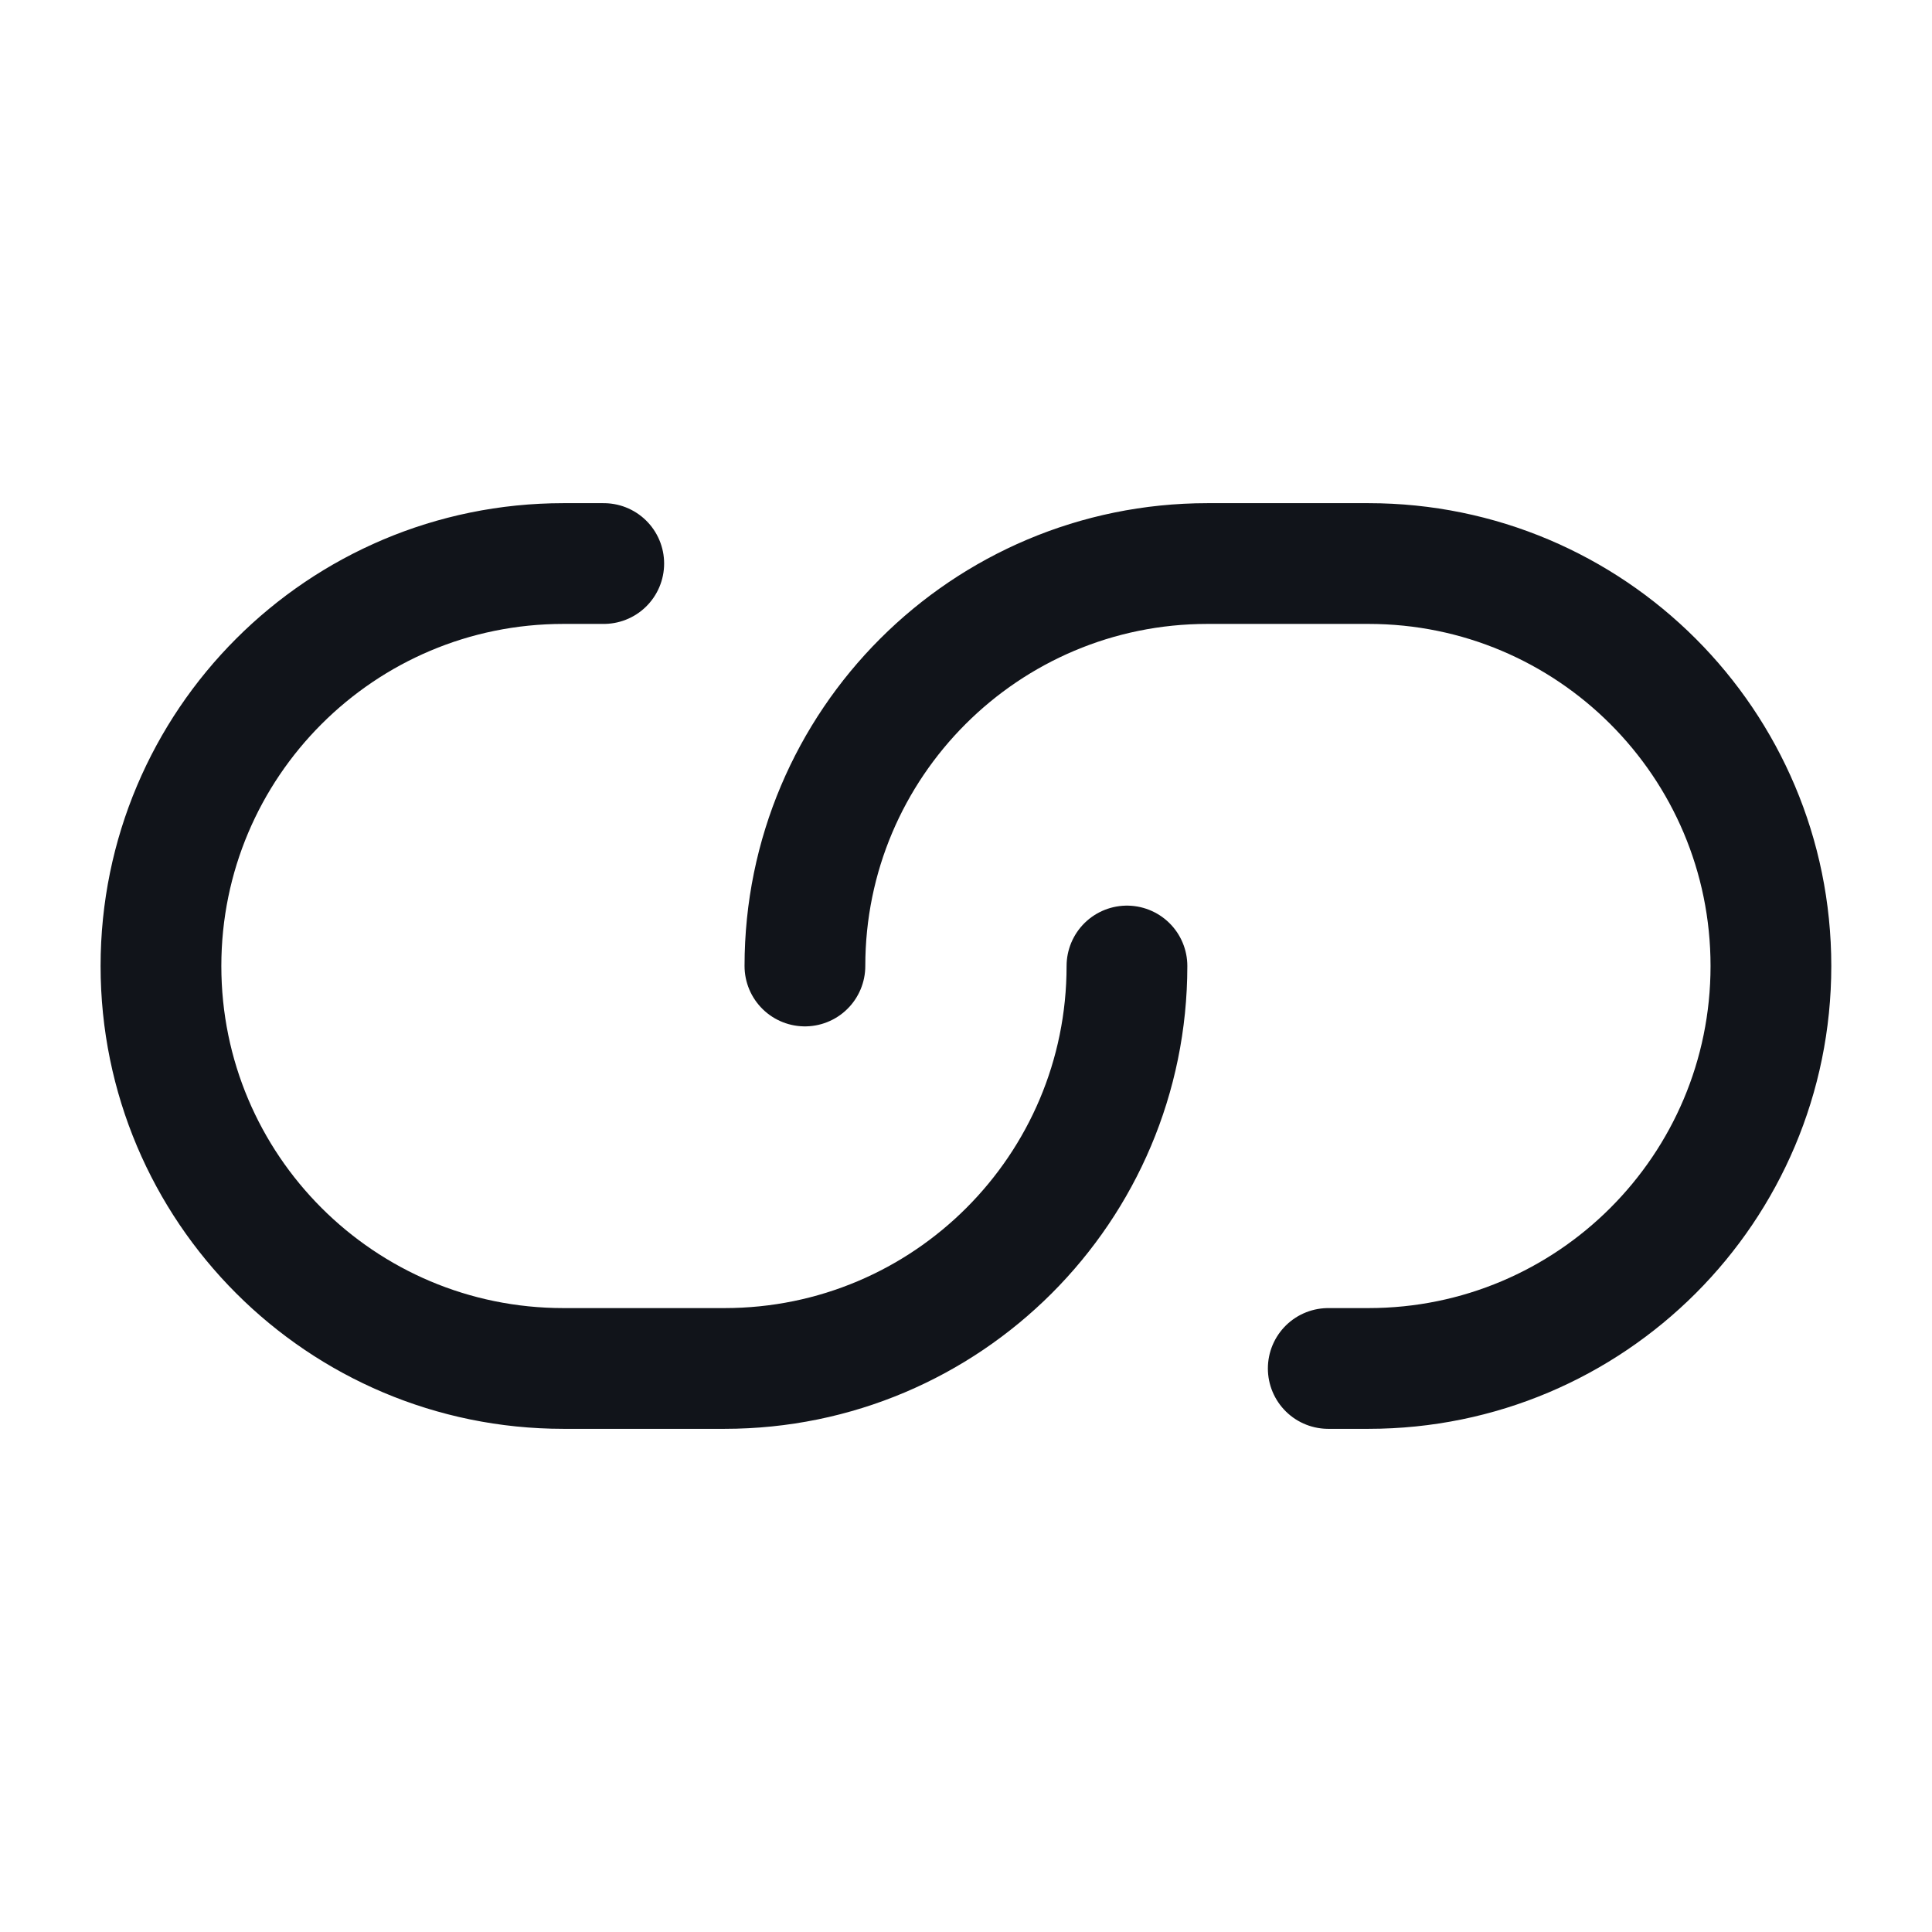 <svg width="16" height="16" viewBox="0 0 16 16" fill="none" xmlns="http://www.w3.org/2000/svg">
<path d="M5 4.667H4.666C2.825 4.667 1.333 6.159 1.333 8C1.333 9.841 2.825 11.333 4.666 11.333H6C7.841 11.333 9.333 9.841 9.333 8M11 11.333H11.333C13.174 11.333 14.666 9.841 14.666 8C14.666 6.159 13.174 4.667 11.333 4.667H10C8.159 4.667 6.666 6.159 6.666 8" stroke="#11141A" stroke-linecap="round" stroke-linejoin="round"/>
</svg>
